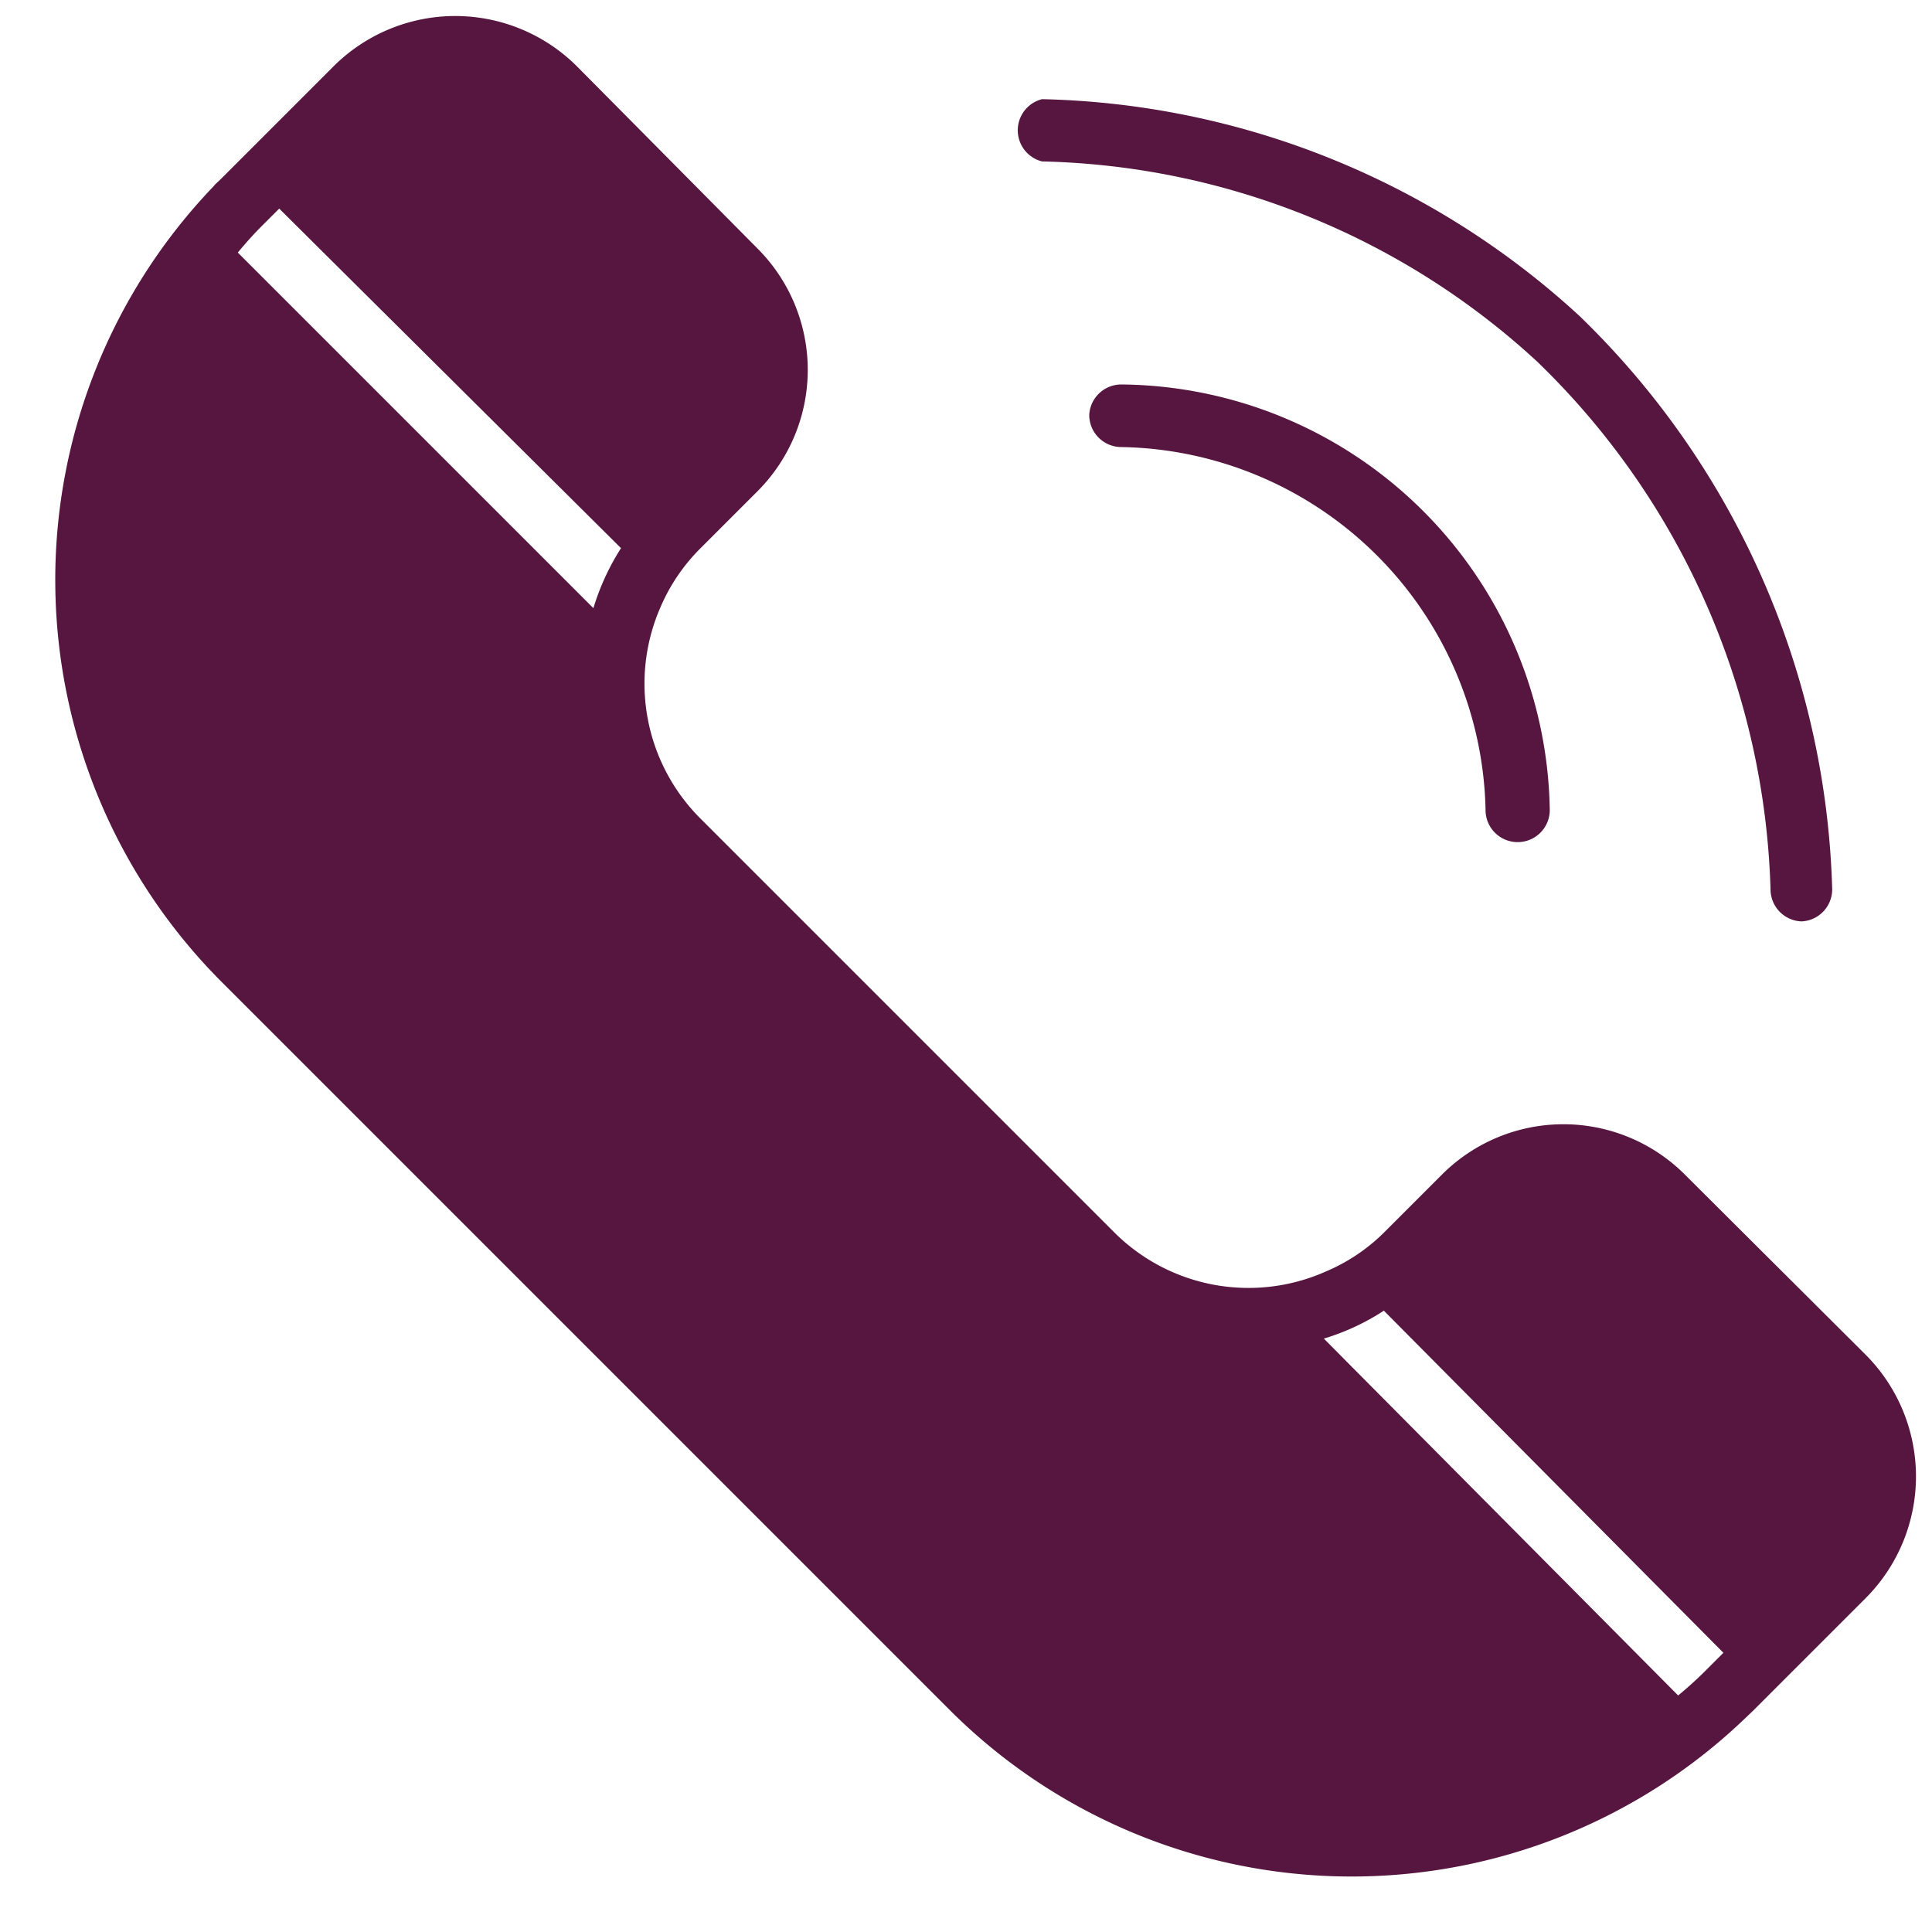 <?xml version="1.0" encoding="UTF-8" standalone="no"?><svg xmlns="http://www.w3.org/2000/svg" xmlns:xlink="http://www.w3.org/1999/xlink" data-name="Layer 2" fill="#571640" height="60.2" preserveAspectRatio="xMidYMid meet" version="1" viewBox="1.3 2.5 60.2 60.2" width="60.2" zoomAndPan="magnify"><g id="change1_1"><path d="M53.8,39.1a5.35,5.35,0,0,0-7.57,0l-1.78,1.78a5.75,5.75,0,0,1-1.84,1.24A5.92,5.92,0,0,1,36,40.88L23.12,28a5.94,5.94,0,0,1-1.24-6.58,5.82,5.82,0,0,1,1.24-1.83l1.78-1.78a5.35,5.35,0,0,0,0-7.57L19.27,4.56a5.37,5.37,0,0,0-7.57,0L8.18,8.08,8,8.25l0,0-.05.06a17.72,17.72,0,0,0,.25,24.78l22.7,22.7A17.71,17.71,0,0,0,55.72,56l.2-.19,3.52-3.52a5.37,5.37,0,0,0,0-7.57ZM20.65,19.58a7.52,7.52,0,0,0-.86,1.87L8.71,10.37a12,12,0,0,1,.84-.92L10,9Zm21.9,24.63a7.21,7.21,0,0,0,1.87-.87L55,54l-.49.49a12,12,0,0,1-.92.84Z"/></g><g id="change1_2"><path d="M57.44,31.21h0a1,1,0,0,0,.95-1,25.84,25.84,0,0,0-7.88-17.87A25.56,25.56,0,0,0,33.77,5.59a1,1,0,0,0,0,1.94A23.52,23.52,0,0,1,49.2,13.77a23.82,23.82,0,0,1,7.27,16.49A1,1,0,0,0,57.44,31.21Z"/></g><g id="change1_3"><path d="M36.24,14.48a1,1,0,0,0-1,.95,1,1,0,0,0,1,1A11.55,11.55,0,0,1,47.59,27.79a1,1,0,0,0,1,.95h0a1,1,0,0,0,1-1A13.47,13.47,0,0,0,36.24,14.48Z"/></g></svg>